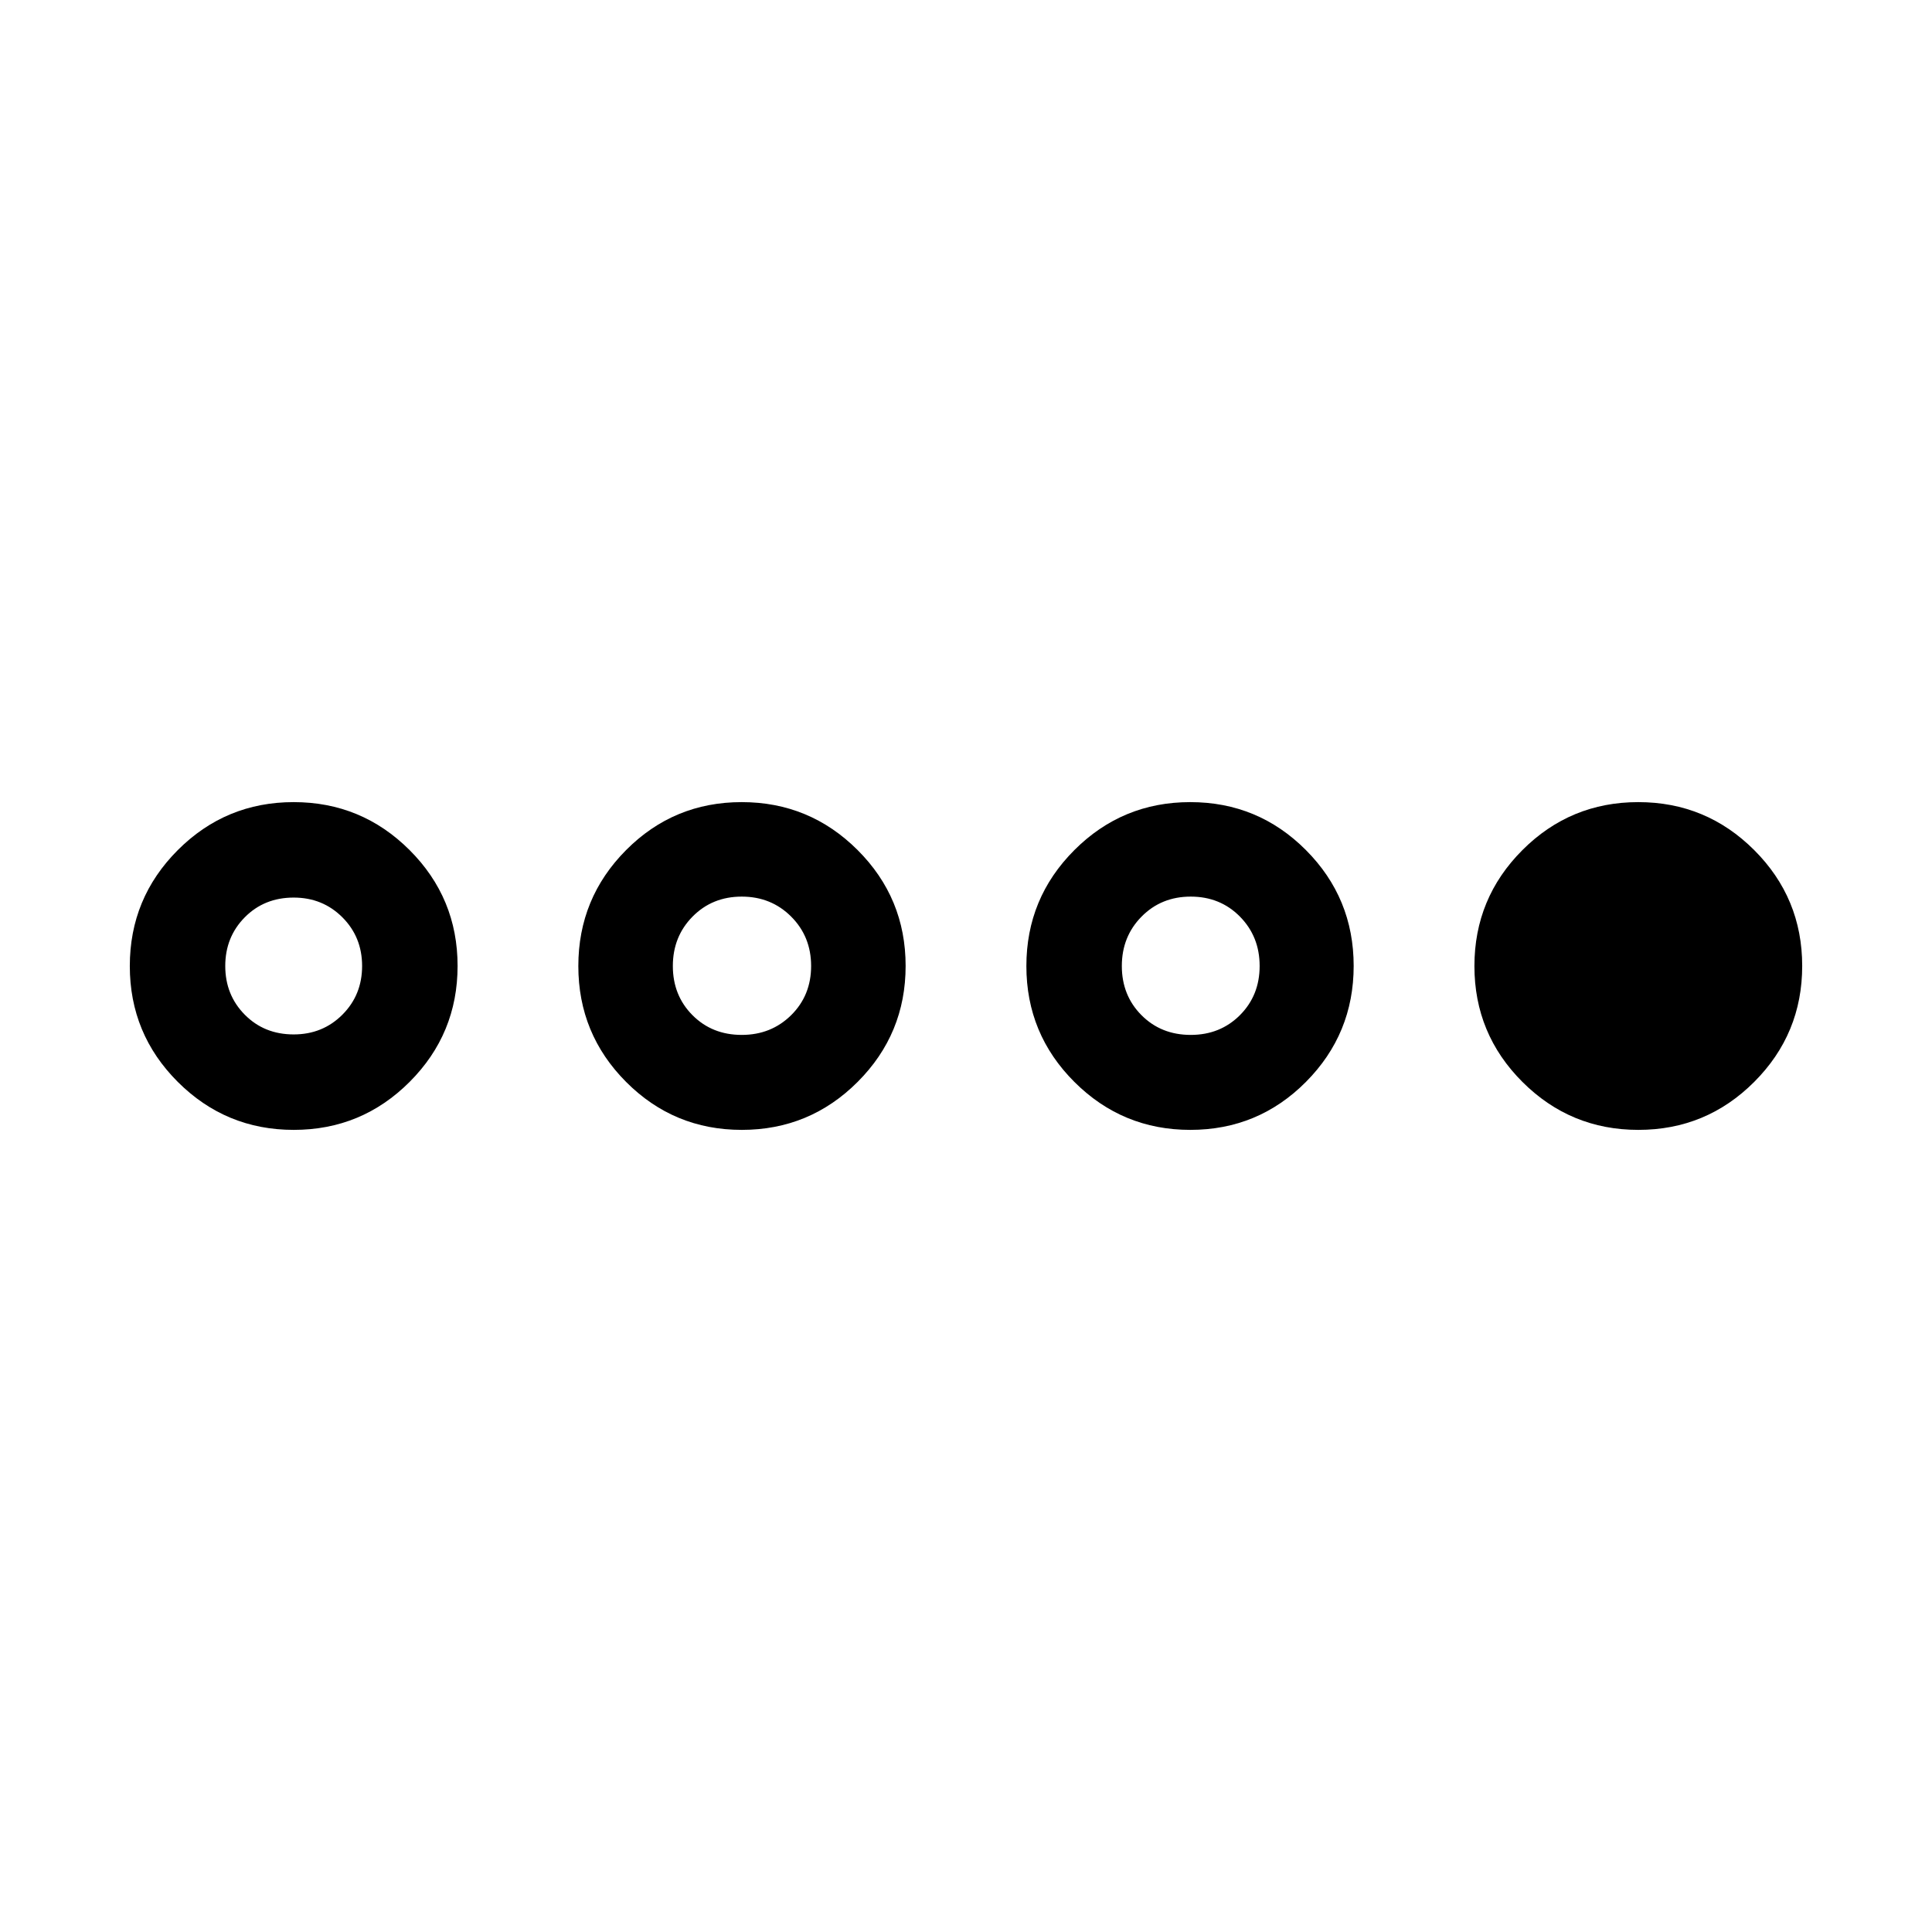 <svg xmlns="http://www.w3.org/2000/svg" width="48" height="48" viewBox="0 -960 960 960"><path d="M145.96-398.57q-33.74 0-57.6-23.82-23.86-23.83-23.86-57.58t23.83-57.61q23.83-23.85 57.58-23.85 33.74 0 57.6 23.82 23.86 23.83 23.86 57.58t-23.83 57.61q-23.83 23.85-57.58 23.85Zm-.03-47.43q14.39 0 24.2-9.81 9.8-9.81 9.8-24.19t-9.8-24.19q-9.81-9.81-24.2-9.81-14.62 0-24.31 9.81T111.93-480q0 14.38 9.69 24.19t24.31 9.81Zm222.66 47.43q-33.74 0-57.48-23.82-23.74-23.83-23.74-57.58t23.71-57.61q23.71-23.85 57.46-23.85 33.74 0 57.6 23.82Q450-513.78 450-480.03t-23.83 57.61q-23.83 23.85-57.58 23.85Zm-.02-47.19q14.62 0 24.55-9.81 9.92-9.81 9.92-24.43t-9.92-24.55q-9.93-9.93-24.55-9.93-14.63 0-24.44 9.93-9.8 9.93-9.8 24.55 0 14.62 9.75 24.43 9.76 9.81 24.49 9.81Zm222.89 47.19q-33.74 0-57.6-23.82Q510-446.22 510-479.97t23.83-57.61q23.83-23.85 57.58-23.85 33.74 0 57.48 23.82 23.74 23.83 23.74 57.58t-23.71 57.61q-23.71 23.85-57.46 23.85Zm.21-47.19q14.63 0 24.44-9.81 9.8-9.81 9.8-24.43t-9.8-24.55q-9.81-9.93-24.44-9.93-14.62 0-24.43 9.93T557.43-480q0 14.62 9.76 24.43t24.48 9.81Zm222.42 47.19q-33.74 0-57.6-23.82-23.86-23.83-23.86-57.58t23.83-57.61q23.83-23.85 57.58-23.85 33.74 0 57.6 23.82 23.86 23.83 23.86 57.58t-23.83 57.61q-23.83 23.85-57.58 23.85Z"/></svg>